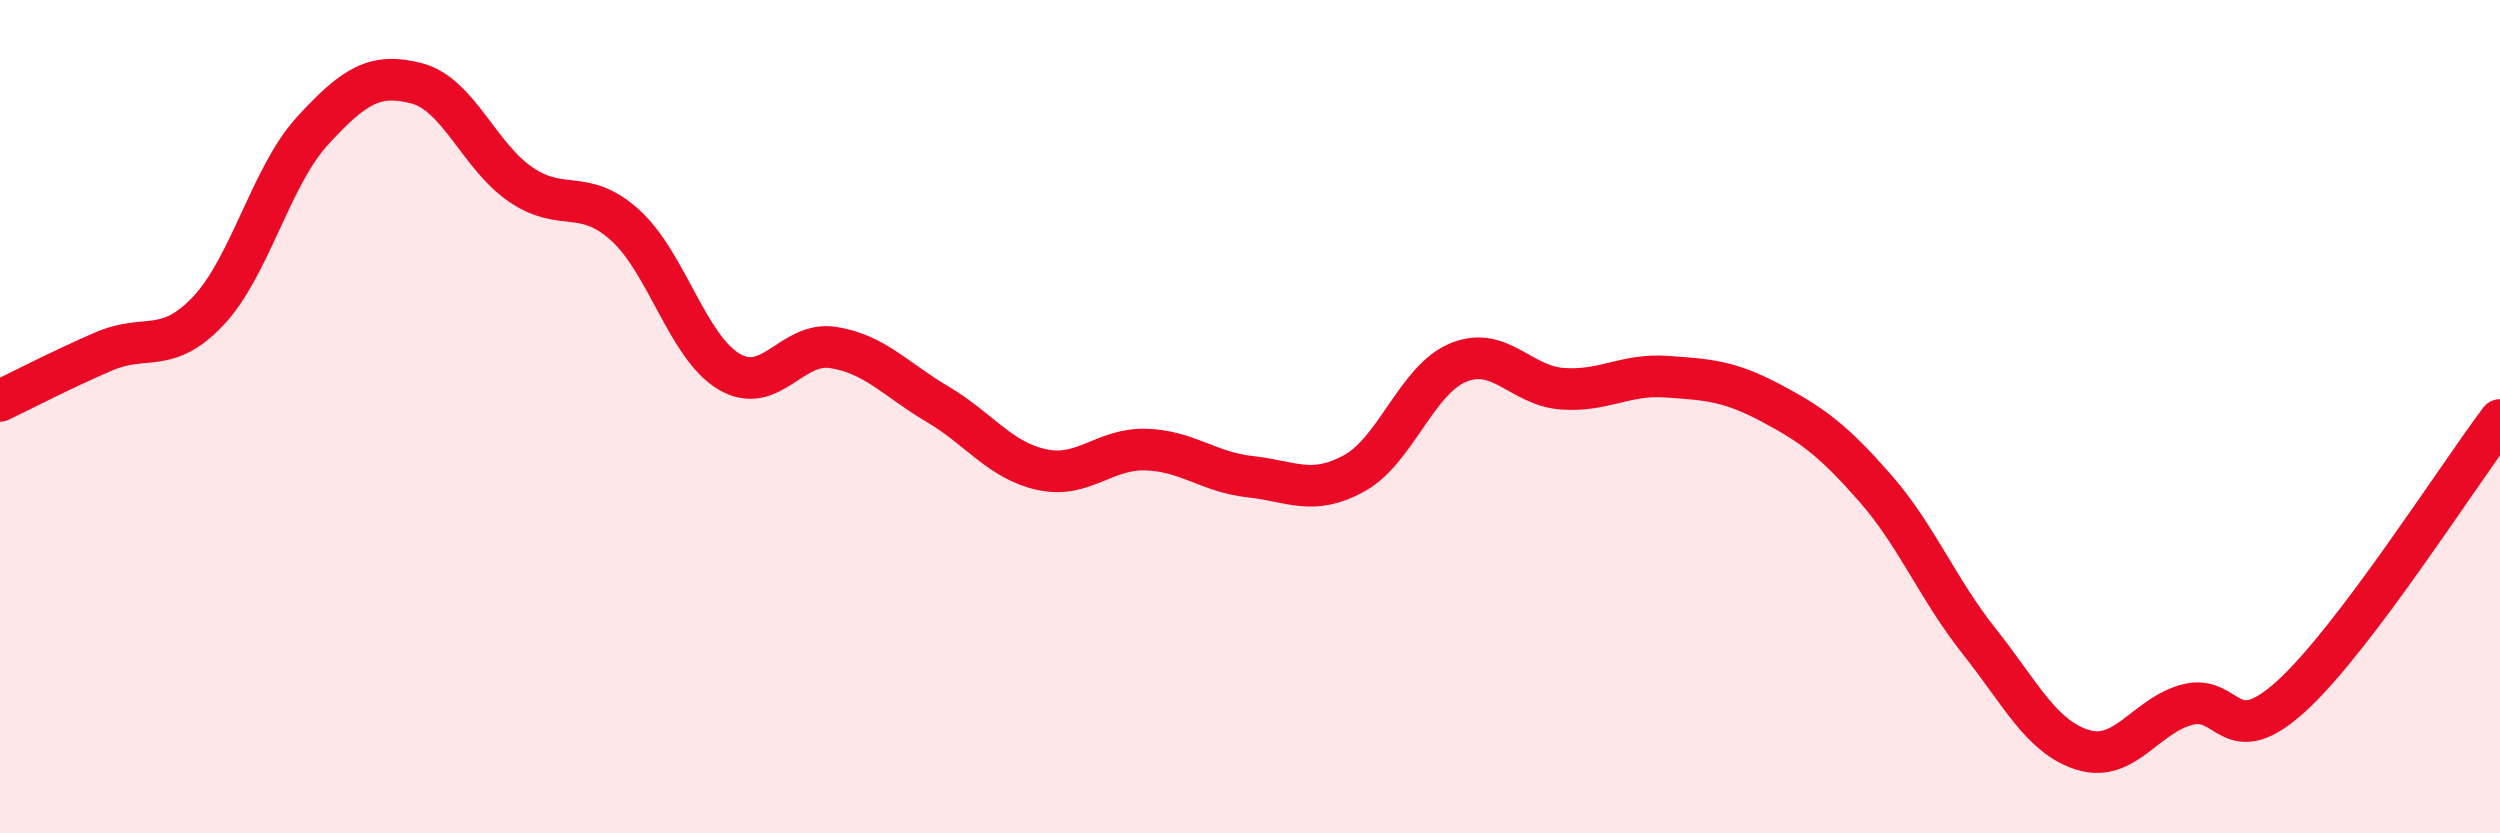 
    <svg width="60" height="20" viewBox="0 0 60 20" xmlns="http://www.w3.org/2000/svg">
      <path
        d="M 0,9.62 C 0.5,9.38 1.5,8.86 2.5,8.43 C 3.5,8 4,8.52 5,7.46 C 6,6.4 6.5,4.23 7.5,3.14 C 8.5,2.05 9,1.74 10,2 C 11,2.26 11.5,3.75 12.5,4.43 C 13.5,5.11 14,4.5 15,5.4 C 16,6.3 16.5,8.33 17.5,8.92 C 18.5,9.51 19,8.18 20,8.34 C 21,8.5 21.5,9.11 22.5,9.7 C 23.5,10.29 24,11.05 25,11.27 C 26,11.49 26.5,10.76 27.5,10.79 C 28.5,10.82 29,11.33 30,11.44 C 31,11.55 31.5,11.91 32.5,11.36 C 33.5,10.81 34,9.11 35,8.7 C 36,8.29 36.5,9.26 37.5,9.33 C 38.5,9.4 39,8.97 40,9.04 C 41,9.11 41.5,9.14 42.5,9.67 C 43.5,10.2 44,10.57 45,11.71 C 46,12.85 46.5,14.13 47.5,15.39 C 48.5,16.65 49,17.7 50,18 C 51,18.3 51.5,17.17 52.5,16.91 C 53.5,16.65 53.5,18.07 55,16.7 C 56.5,15.33 59,11.4 60,10.08L60 20L0 20Z"
        fill="#EB0A25"
        opacity="0.1"
        stroke-linecap="round"
        stroke-linejoin="round"
      />
      <path
        d="M 0,9.62 C 0.5,9.38 1.5,8.86 2.5,8.43 C 3.5,8 4,8.52 5,7.46 C 6,6.4 6.5,4.23 7.5,3.14 C 8.5,2.05 9,1.74 10,2 C 11,2.26 11.5,3.75 12.5,4.43 C 13.5,5.11 14,4.5 15,5.4 C 16,6.3 16.5,8.33 17.5,8.92 C 18.5,9.51 19,8.18 20,8.34 C 21,8.5 21.5,9.11 22.5,9.7 C 23.5,10.29 24,11.05 25,11.27 C 26,11.49 26.5,10.76 27.5,10.79 C 28.5,10.82 29,11.33 30,11.44 C 31,11.55 31.5,11.91 32.5,11.36 C 33.5,10.81 34,9.11 35,8.7 C 36,8.29 36.5,9.26 37.5,9.33 C 38.5,9.4 39,8.97 40,9.04 C 41,9.11 41.5,9.14 42.5,9.67 C 43.5,10.2 44,10.57 45,11.71 C 46,12.85 46.5,14.13 47.5,15.39 C 48.5,16.65 49,17.7 50,18 C 51,18.3 51.5,17.17 52.5,16.91 C 53.5,16.65 53.5,18.07 55,16.7 C 56.5,15.33 59,11.4 60,10.08"
        stroke="#EB0A25"
        stroke-width="1"
        fill="none"
        stroke-linecap="round"
        stroke-linejoin="round"
      />
    </svg>
  
